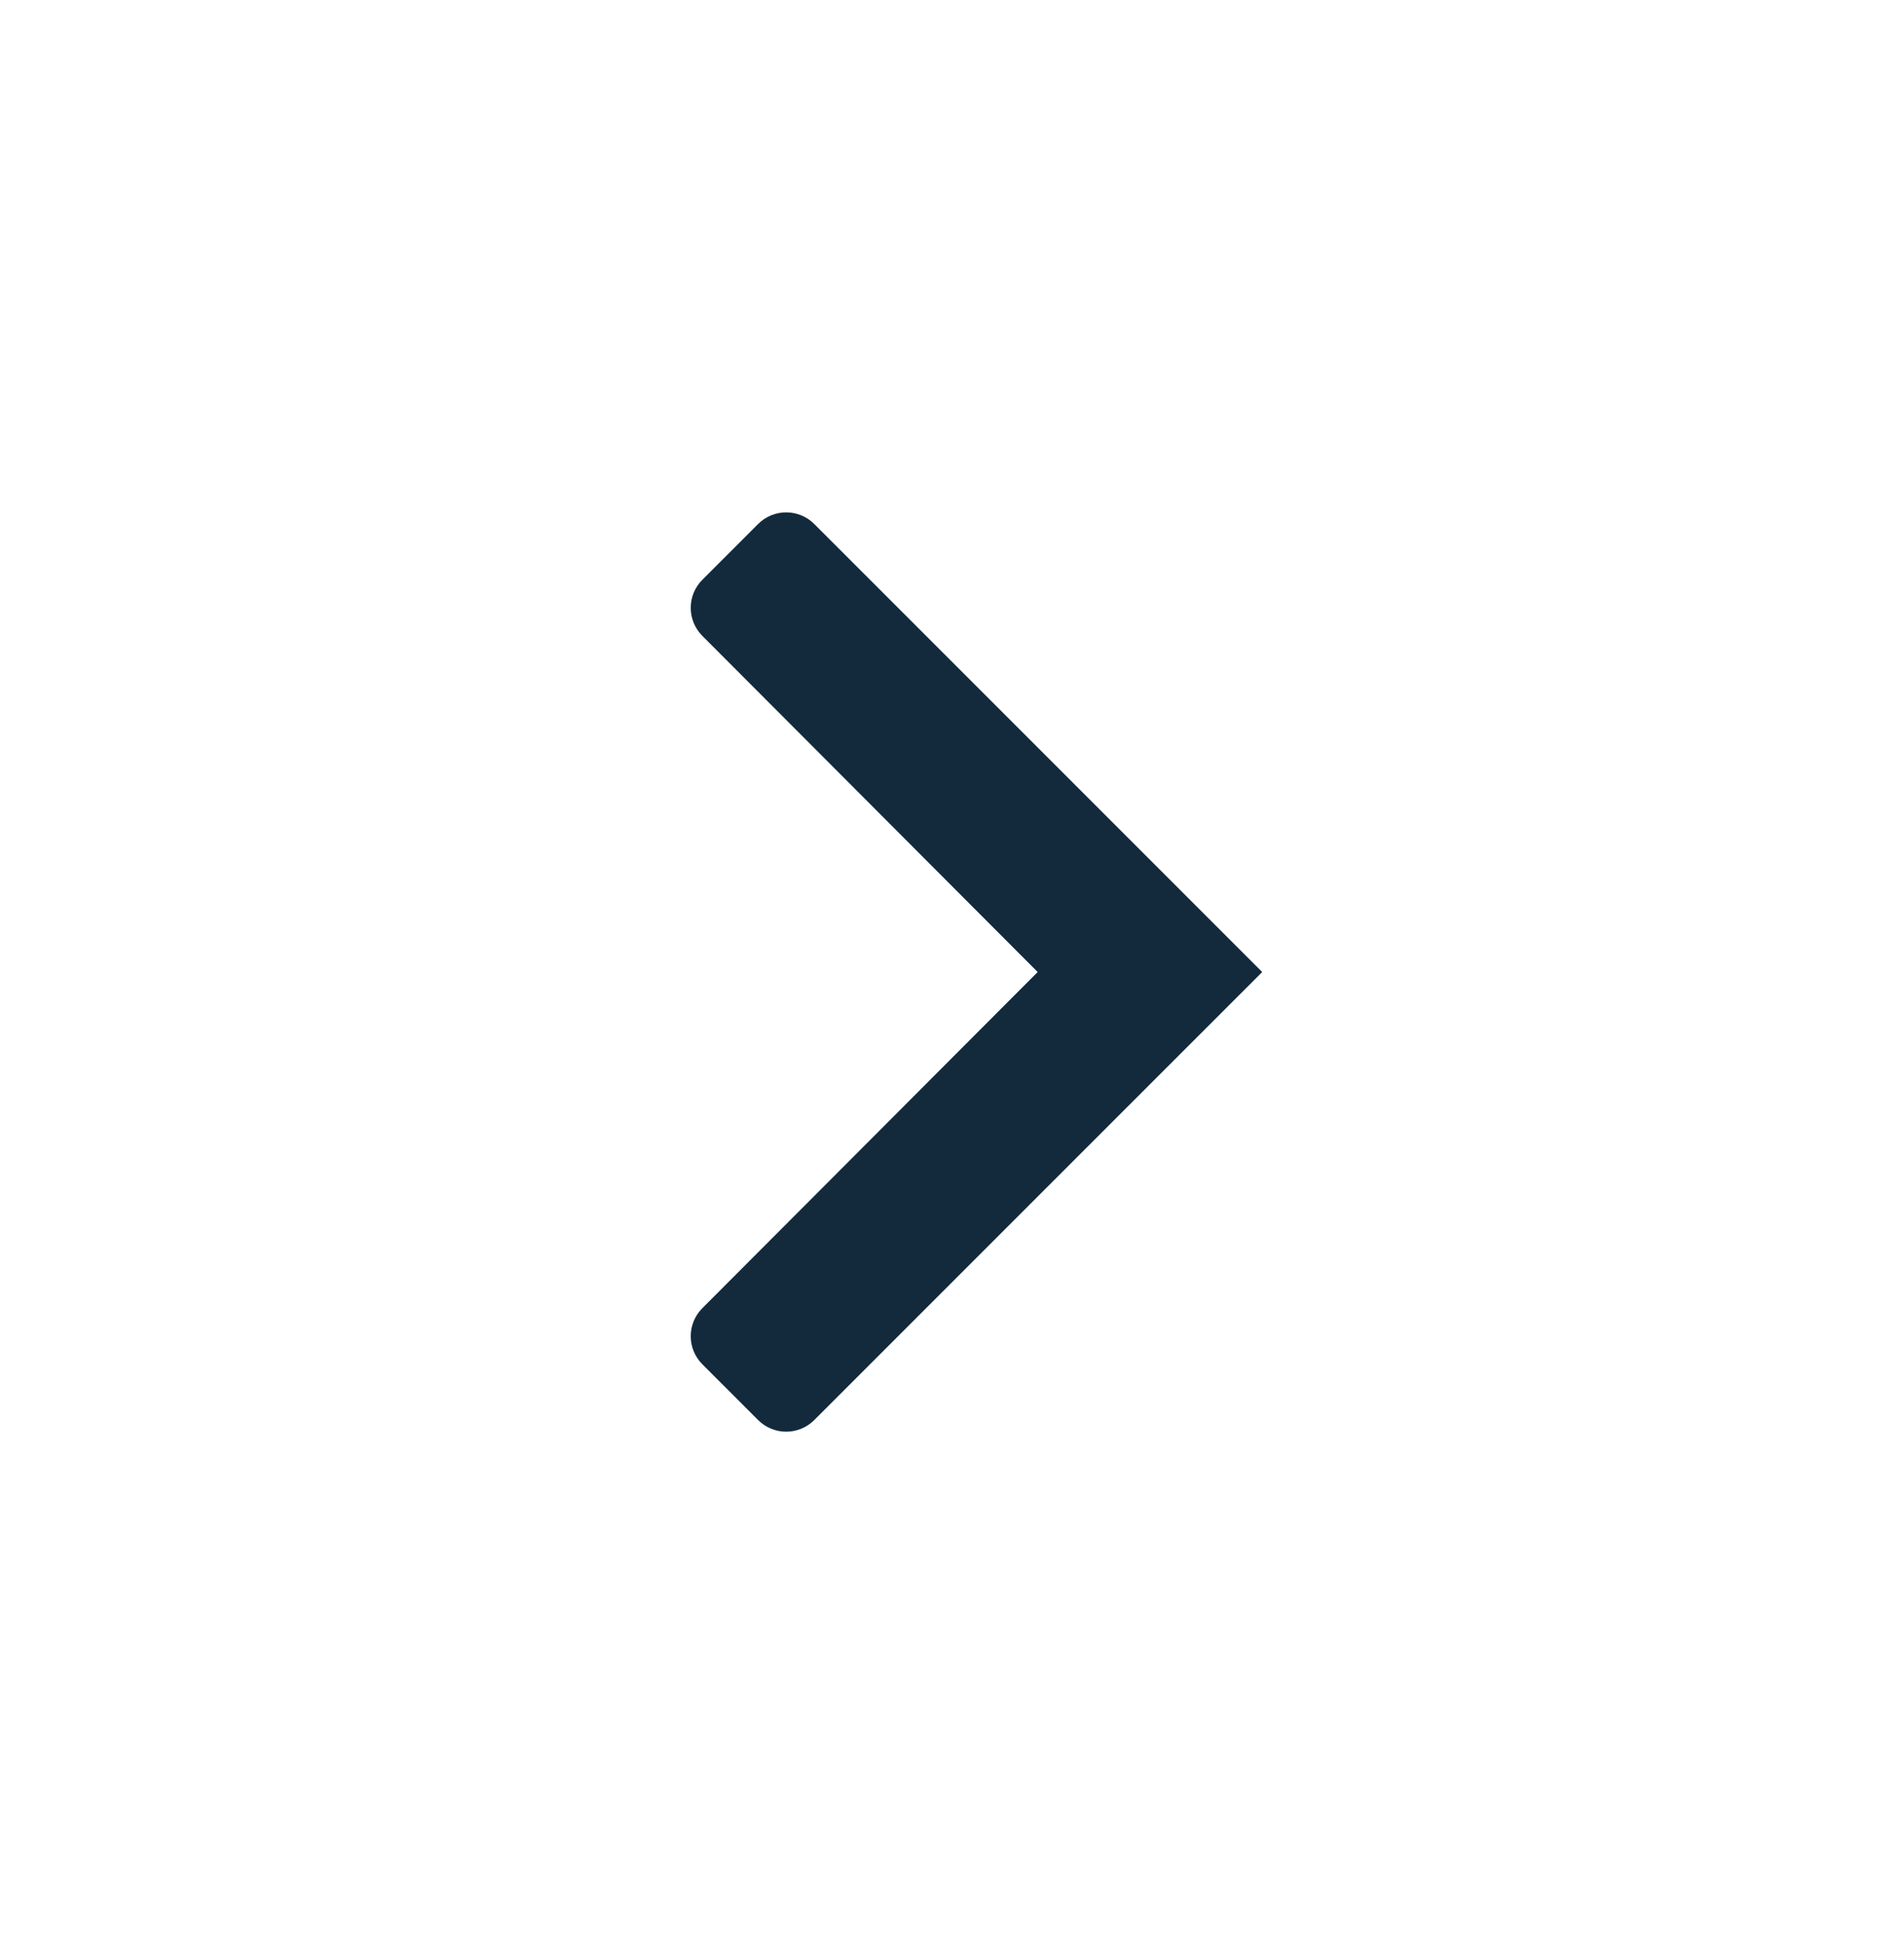 <?xml version="1.0" encoding="UTF-8"?>
<svg xmlns="http://www.w3.org/2000/svg" width="48" height="49" viewBox="0 0 48 49" fill="none">
  <path d="M20.527 13.207C20.137 12.817 19.503 12.817 19.113 13.207L17.706 14.614C17.316 15.004 17.316 15.636 17.706 16.027L26.16 24.5L17.706 32.973C17.316 33.364 17.316 33.996 17.706 34.386L19.113 35.793C19.503 36.183 20.137 36.183 20.527 35.793L31.82 24.5L20.527 13.207Z" fill="#122A3C"></path>
</svg>
